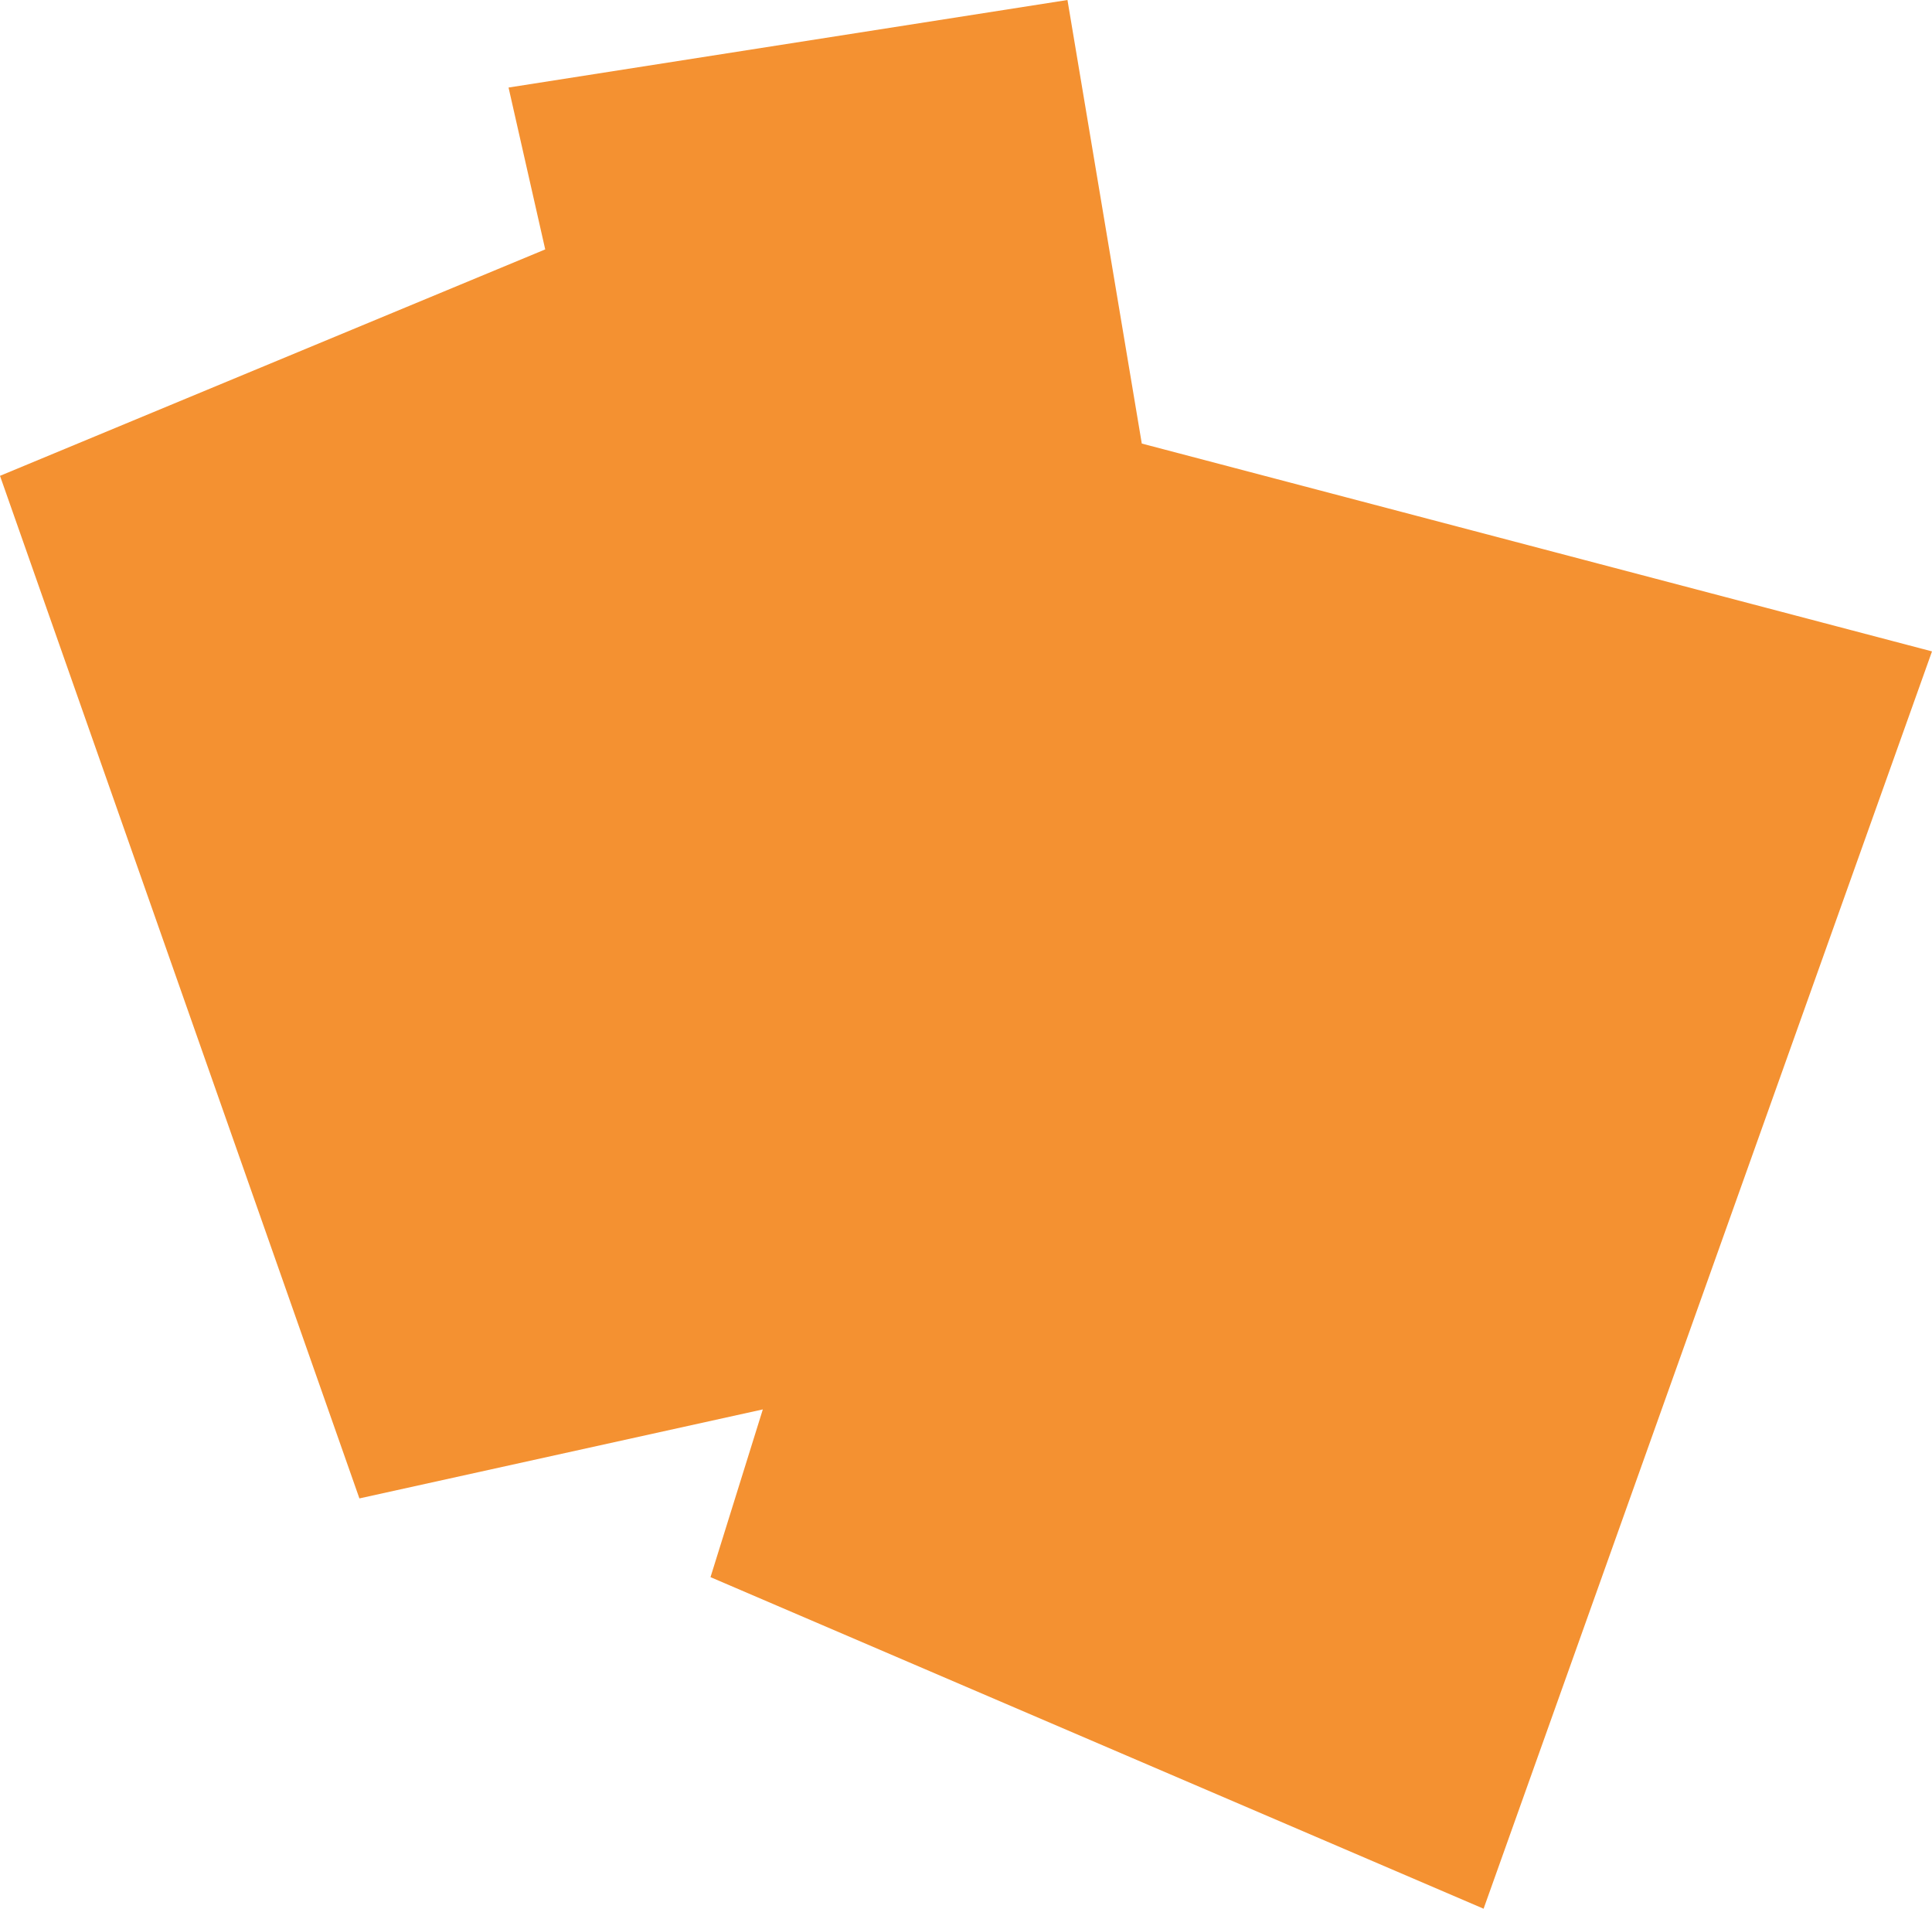 <?xml version="1.0" encoding="UTF-8" standalone="no"?>
<svg xmlns:xlink="http://www.w3.org/1999/xlink" height="195.15px" width="197.55px" xmlns="http://www.w3.org/2000/svg">
  <g transform="matrix(1.0, 0.0, 0.0, 1.0, 98.75, 97.55)">
    <path d="M10.4 -97.55 L18.0 -52.2 98.8 -30.95 52.95 97.6 -26.1 63.7 -20.75 46.55 -62.0 55.65 -98.75 -48.9 -43.0 -72.05 -46.75 -88.6 10.4 -97.55" fill="#f49131" fill-rule="evenodd" stroke="none"/>
  </g>
</svg>
